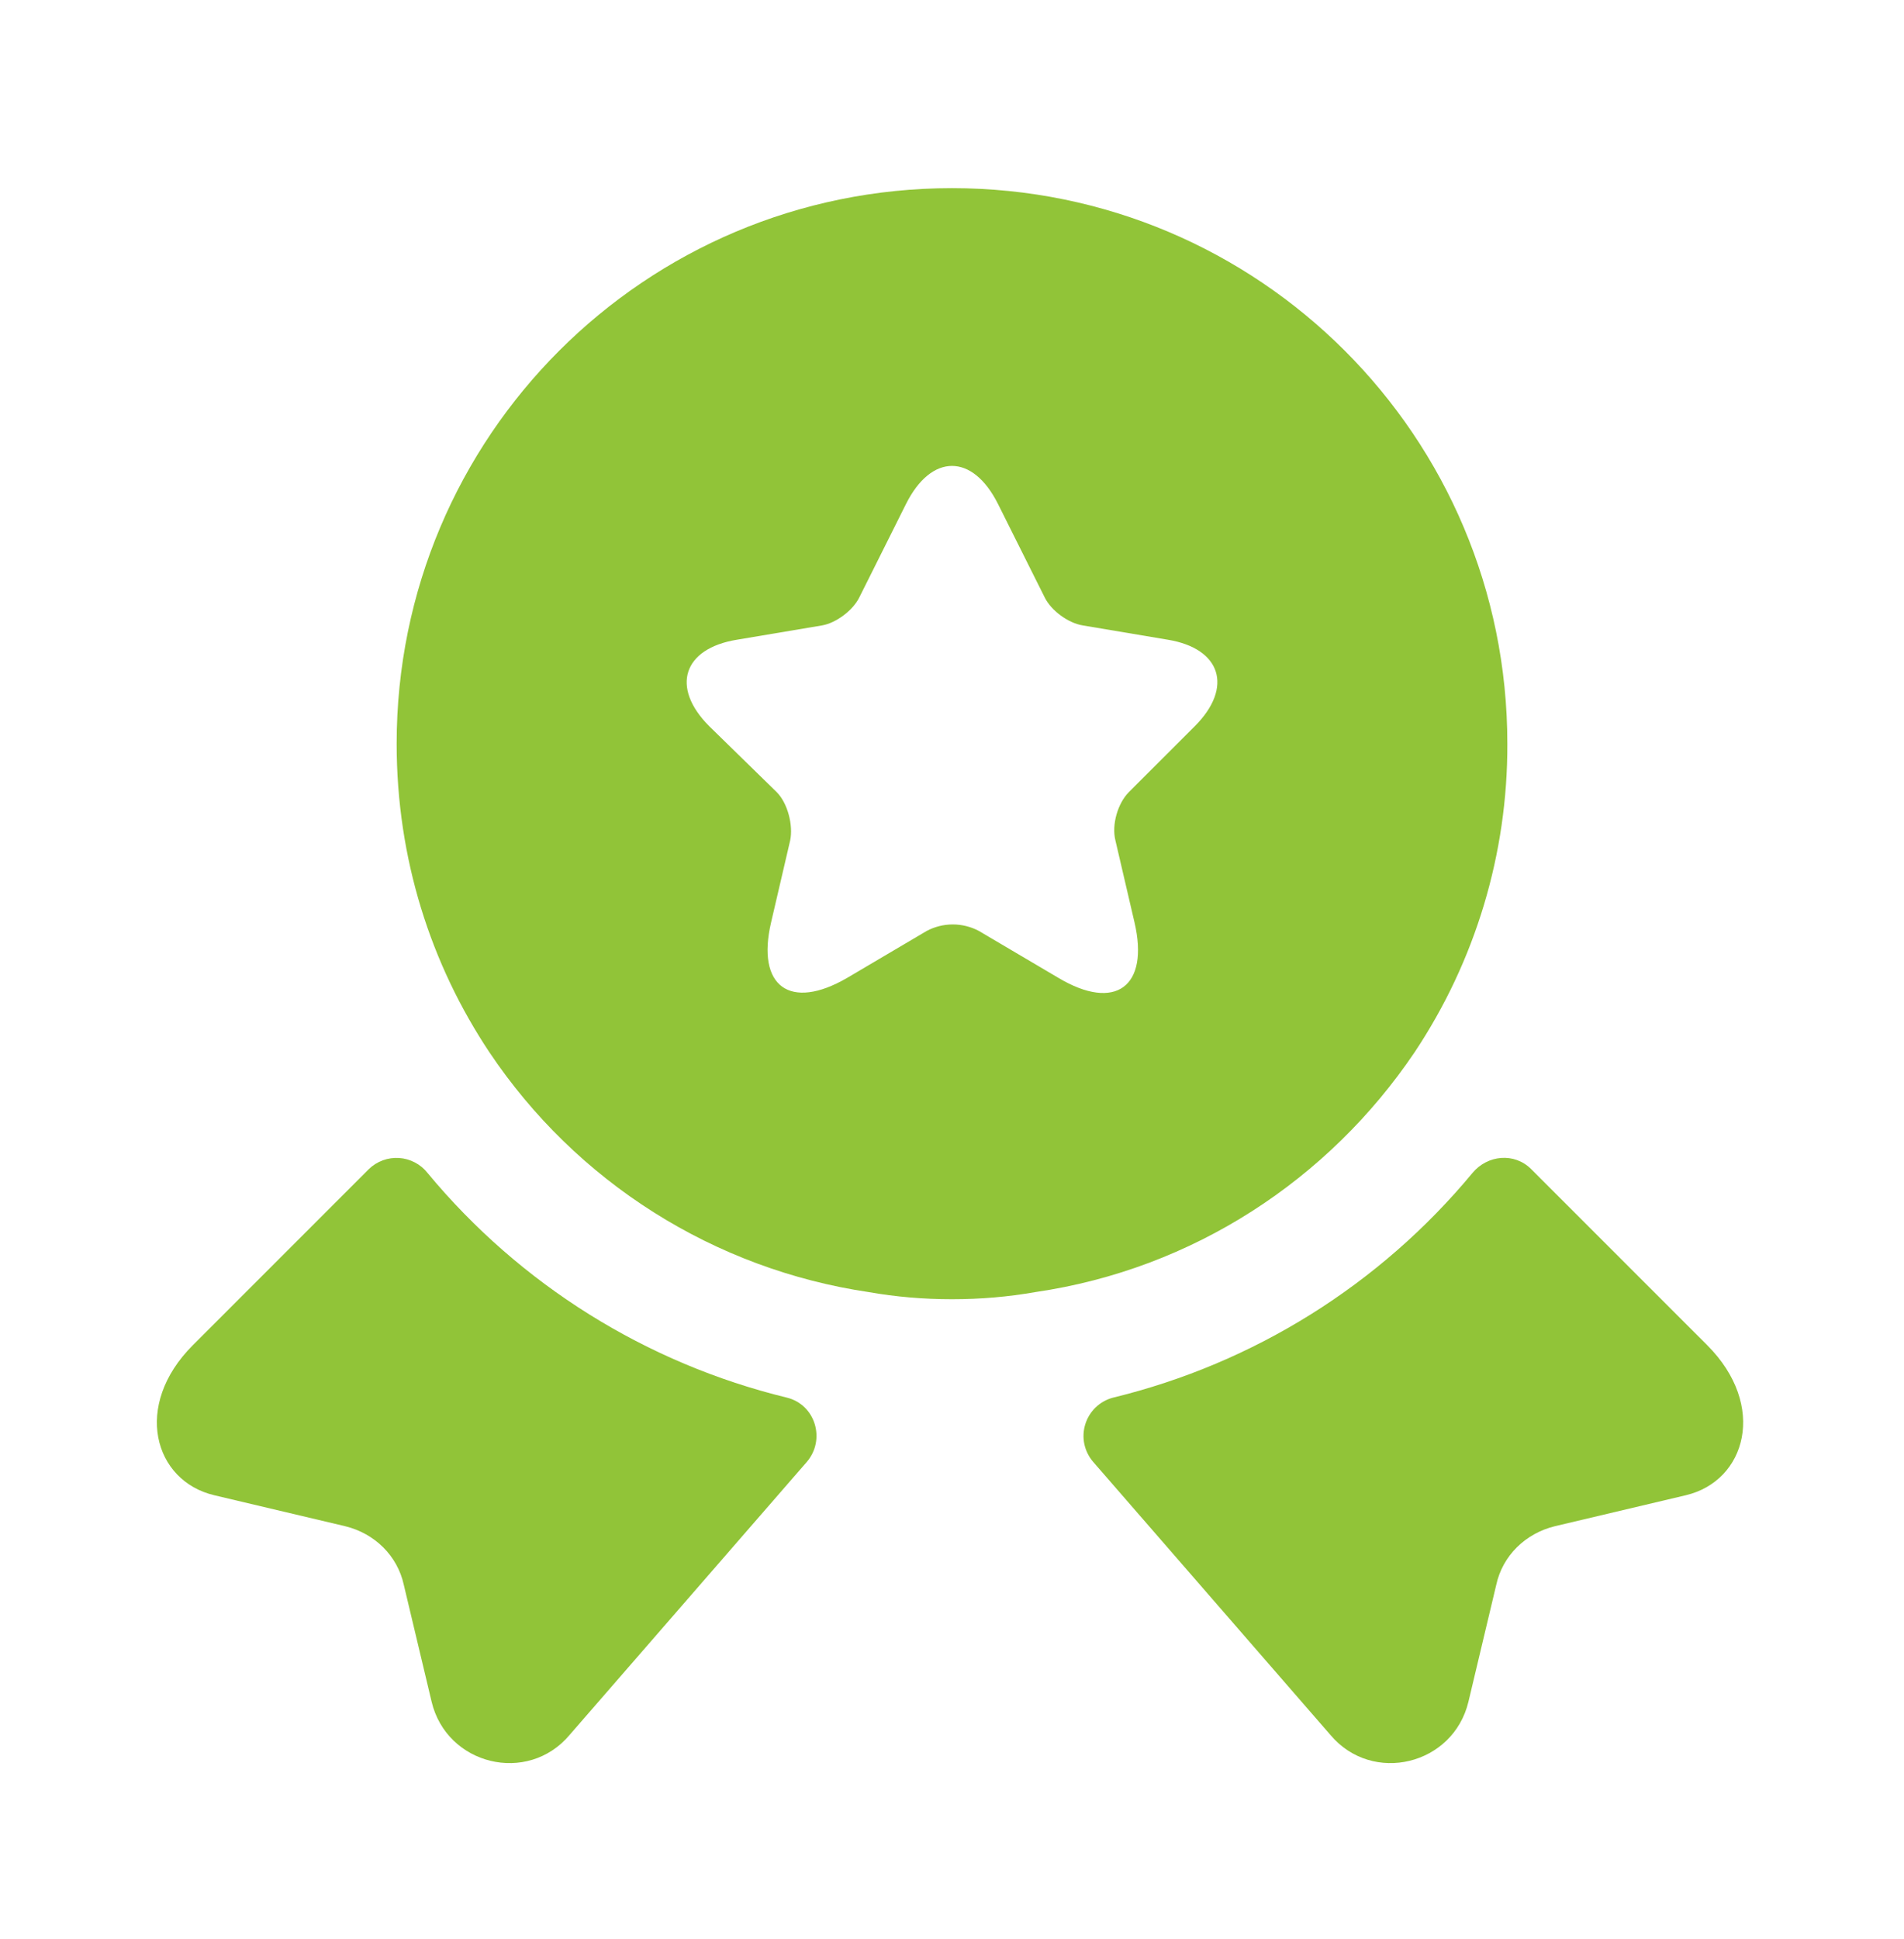 <svg width="55" height="56" viewBox="0 0 55 56" fill="none" xmlns="http://www.w3.org/2000/svg">
<path d="M48.698 43.176L44.917 44.07C44.069 44.276 43.404 44.918 43.221 45.766L42.419 49.135C41.983 50.968 39.646 51.541 38.431 50.097L31.579 42.214C31.452 42.067 31.364 41.89 31.323 41.7C31.283 41.51 31.292 41.312 31.35 41.127C31.407 40.941 31.511 40.773 31.651 40.638C31.792 40.504 31.964 40.407 32.152 40.358C36.22 39.369 39.861 37.094 42.533 33.872C42.969 33.345 43.748 33.276 44.229 33.758L49.317 38.845C51.058 40.587 50.44 42.764 48.698 43.176ZM6.188 43.176L9.969 44.07C10.817 44.276 11.481 44.918 11.665 45.766L12.467 49.135C12.902 50.968 15.24 51.541 16.454 50.097L23.306 42.214C23.856 41.572 23.558 40.564 22.733 40.358C18.665 39.369 15.025 37.094 12.352 33.872C12.253 33.746 12.129 33.642 11.987 33.568C11.845 33.493 11.69 33.448 11.53 33.438C11.37 33.427 11.209 33.45 11.059 33.505C10.909 33.56 10.771 33.646 10.656 33.758L5.569 38.845C3.827 40.587 4.446 42.764 6.188 43.176ZM27.5 5.433C18.631 5.433 11.458 12.606 11.458 21.474C11.458 24.797 12.444 27.845 14.14 30.389C15.382 32.242 16.999 33.816 18.885 35.007C20.772 36.199 22.886 36.983 25.094 37.31C25.873 37.447 26.675 37.516 27.5 37.516C28.325 37.516 29.127 37.447 29.906 37.31C34.467 36.645 38.385 34.056 40.86 30.389C42.62 27.75 43.553 24.646 43.542 21.474C43.542 12.606 36.369 5.433 27.5 5.433ZM34.513 20.97L32.61 22.872C32.29 23.193 32.106 23.812 32.221 24.27L32.771 26.631C33.206 28.487 32.221 29.22 30.571 28.235L28.279 26.883C28.046 26.759 27.787 26.694 27.523 26.694C27.259 26.694 26.999 26.759 26.767 26.883L24.475 28.235C22.825 29.197 21.84 28.487 22.275 26.631L22.825 24.27C22.917 23.835 22.756 23.193 22.435 22.872L20.488 20.97C19.365 19.847 19.731 18.724 21.29 18.472L23.742 18.06C24.154 17.991 24.635 17.624 24.819 17.258L26.171 14.554C26.904 13.087 28.096 13.087 28.829 14.554L30.181 17.258C30.365 17.624 30.846 17.991 31.281 18.06L33.733 18.472C35.269 18.724 35.635 19.847 34.513 20.97Z" fill="#91C438"/>
</svg>
